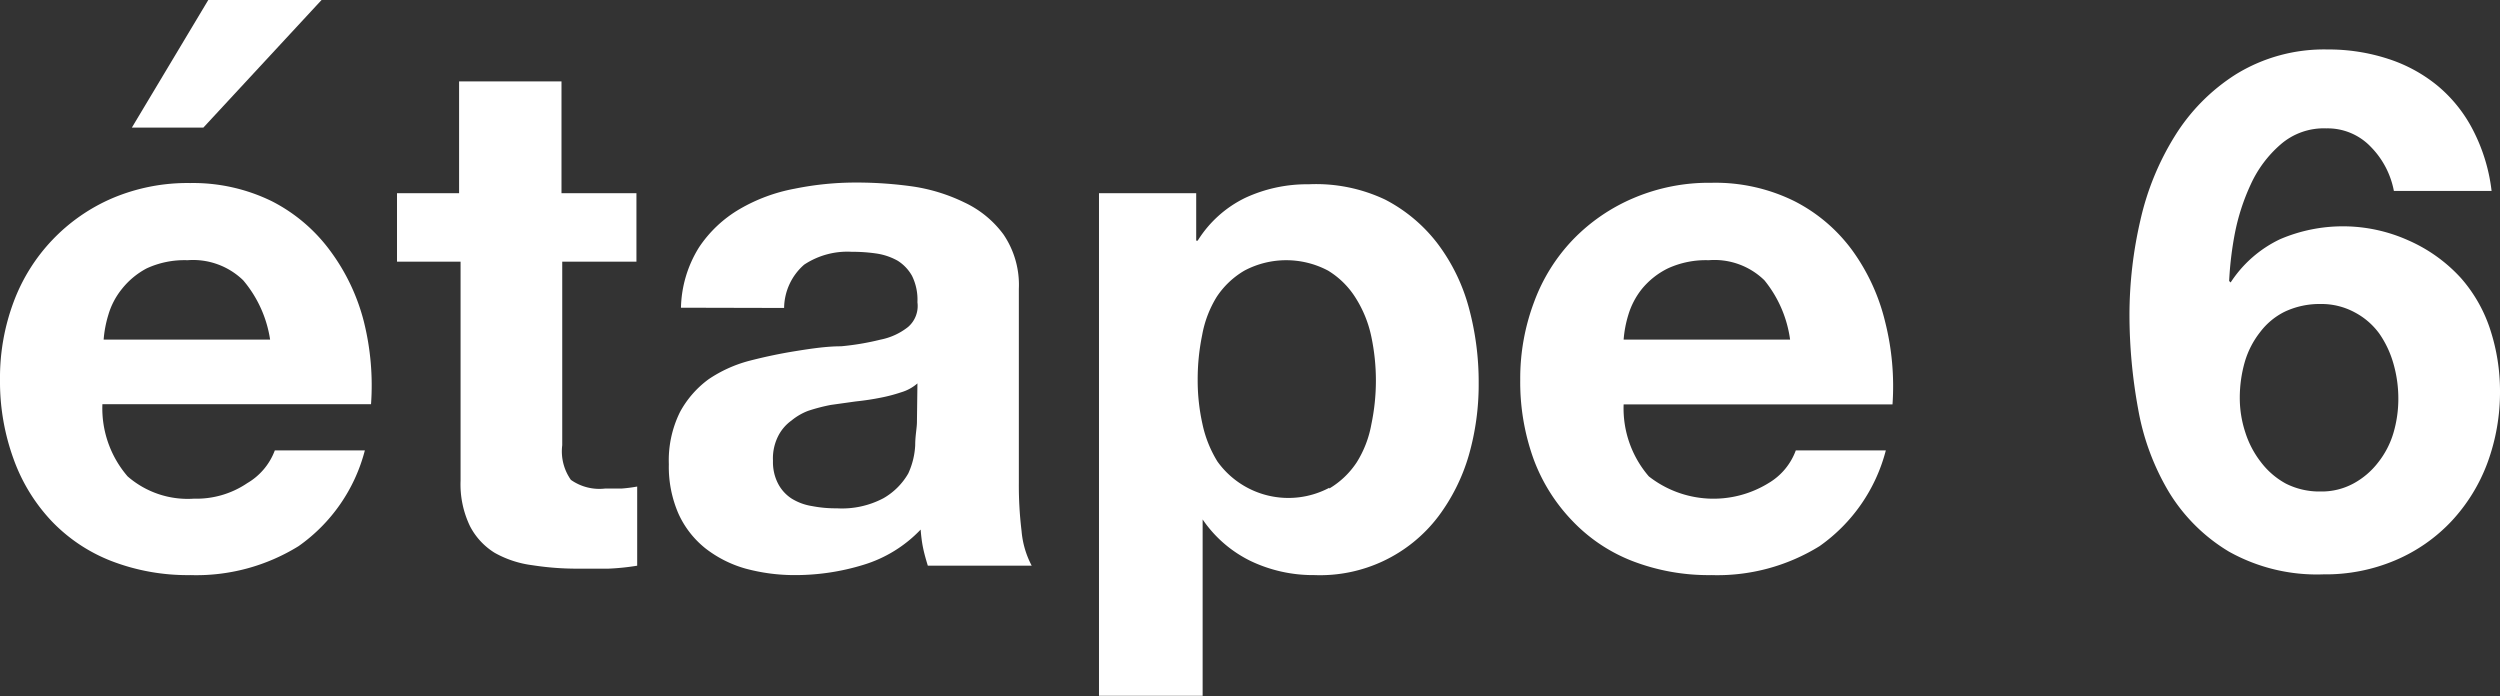 <svg xmlns="http://www.w3.org/2000/svg" width="101.07" height="28.14" viewBox="0 0 101.07 28.14"><rect x="0" y="0" width="101.07" height="28.14" fill="#333333" stroke="none"/><defs><style>.cls-1{fill:#fff;}</style></defs><title>step6</title><g id="レイヤー_2" data-name="レイヤー 2"><g id="レイヤー_1-2" data-name="レイヤー 1"><path class="cls-1" d="M5.16,19.26a3.7,3.7,0,0,0,2.68.9A3.66,3.66,0,0,0,10,19.53a2.57,2.57,0,0,0,1.11-1.32h3.64a6.82,6.82,0,0,1-2.68,3.87,7.85,7.85,0,0,1-4.37,1.17,8.56,8.56,0,0,1-3.2-.57,6.7,6.7,0,0,1-2.42-1.62,7.19,7.19,0,0,1-1.53-2.5A9.16,9.16,0,0,1,0,15.35a8.75,8.75,0,0,1,.55-3.14,7.35,7.35,0,0,1,4-4.2A7.77,7.77,0,0,1,7.69,7.4,7.23,7.23,0,0,1,11,8.14a6.71,6.71,0,0,1,2.35,2A8.19,8.19,0,0,1,14.71,13,10.64,10.64,0,0,1,15,16.34H4.14A4.21,4.21,0,0,0,5.16,19.26Zm4.67-7.93a2.91,2.91,0,0,0-2.25-.81,3.64,3.64,0,0,0-1.65.33,3.17,3.17,0,0,0-1,.83,3,3,0,0,0-.55,1.05,4.61,4.61,0,0,0-.19,1h6.73A4.82,4.82,0,0,0,9.83,11.33ZM8.42,0,5.33,5.16H8.22L13,0Z"/><path class="cls-1" d="M25.73,7.81v2.77h-3V18a2,2,0,0,0,.35,1.4,2,2,0,0,0,1.39.35c.24,0,.46,0,.67,0a5.82,5.82,0,0,0,.62-.08v3.2a9.6,9.6,0,0,1-1.17.12l-1.25,0a11.69,11.69,0,0,1-1.82-.14,4.19,4.19,0,0,1-1.52-.5,2.75,2.75,0,0,1-1-1.08,3.9,3.9,0,0,1-.38-1.84V10.58H16.05V7.81h2.51V3.29H22.7V7.81Z"/><path class="cls-1" d="M27.53,12.44A4.8,4.8,0,0,1,28.26,10a5,5,0,0,1,1.63-1.54,6.91,6.91,0,0,1,2.23-.83,12.37,12.37,0,0,1,2.49-.25,16.27,16.27,0,0,1,2.3.16A7.14,7.14,0,0,1,39,8.19a4.14,4.14,0,0,1,1.57,1.29,3.63,3.63,0,0,1,.62,2.2v7.84a15.28,15.28,0,0,0,.11,1.95,3.65,3.65,0,0,0,.41,1.4h-4.2c-.07-.23-.14-.47-.19-.71s-.08-.49-.1-.75a5.33,5.33,0,0,1-2.33,1.43,9.37,9.37,0,0,1-2.74.41,7.58,7.58,0,0,1-2-.26,4.72,4.72,0,0,1-1.63-.82,3.79,3.79,0,0,1-1.09-1.4,4.74,4.74,0,0,1-.39-2,4.4,4.4,0,0,1,.45-2.11,4,4,0,0,1,1.16-1.33,5.39,5.39,0,0,1,1.63-.74c.62-.16,1.23-.29,1.85-.39S33.4,14,34,14a10.62,10.62,0,0,0,1.6-.27,2.6,2.6,0,0,0,1.11-.51,1.12,1.12,0,0,0,.38-1,2.18,2.18,0,0,0-.22-1.07,1.7,1.7,0,0,0-.58-.61,2.51,2.51,0,0,0-.85-.29,6.67,6.67,0,0,0-1-.07,3.16,3.16,0,0,0-1.93.52,2.36,2.36,0,0,0-.81,1.75Zm9.56,3.06a1.75,1.75,0,0,1-.66.36,6.42,6.42,0,0,1-.84.22c-.3.06-.62.11-1,.15l-1,.14a7.32,7.32,0,0,0-.92.24A2.38,2.38,0,0,0,32,17a1.73,1.73,0,0,0-.54.63,2,2,0,0,0-.21,1,1.88,1.88,0,0,0,.21.93,1.59,1.59,0,0,0,.55.6,2.22,2.22,0,0,0,.82.3,5,5,0,0,0,1,.09,3.58,3.58,0,0,0,1.89-.41,2.71,2.71,0,0,0,1-1A3.1,3.1,0,0,0,37,18c0-.39.07-.7.07-.94Z"/><path class="cls-1" d="M48.36,7.81V9.73h.06A4.66,4.66,0,0,1,50.34,8a5.93,5.93,0,0,1,2.57-.55A6.52,6.52,0,0,1,56,8.07a6.33,6.33,0,0,1,2.12,1.78,7.57,7.57,0,0,1,1.26,2.58,11.49,11.49,0,0,1,.4,3.07,10.38,10.38,0,0,1-.4,2.91,7.7,7.7,0,0,1-1.24,2.48,6,6,0,0,1-5,2.36,5.87,5.87,0,0,1-2.58-.57A5,5,0,0,1,48.62,21h0v7.13H44.43V7.81Zm5.38,11.94a3.41,3.41,0,0,0,1.11-1.06,4.32,4.32,0,0,0,.59-1.53,8.61,8.61,0,0,0,0-3.55,4.73,4.73,0,0,0-.63-1.56,3.39,3.39,0,0,0-1.12-1.11,3.61,3.61,0,0,0-3.38,0A3.4,3.4,0,0,0,49.19,12a4.43,4.43,0,0,0-.59,1.55,8.86,8.86,0,0,0-.18,1.8,8.09,8.09,0,0,0,.19,1.78,4.76,4.76,0,0,0,.61,1.53,3.53,3.53,0,0,0,4.52,1.06Z"/><path class="cls-1" d="M66.66,19.26a4.24,4.24,0,0,0,4.84.27,2.55,2.55,0,0,0,1.1-1.32h3.64a6.82,6.82,0,0,1-2.68,3.87,7.85,7.85,0,0,1-4.37,1.17,8.56,8.56,0,0,1-3.2-.57,6.7,6.7,0,0,1-2.42-1.62A7.19,7.19,0,0,1,62,18.56a9.16,9.16,0,0,1-.54-3.21,8.75,8.75,0,0,1,.56-3.14,7.26,7.26,0,0,1,1.57-2.52A7.44,7.44,0,0,1,66.06,8a7.77,7.77,0,0,1,3.13-.61,7.2,7.2,0,0,1,3.35.74,6.62,6.62,0,0,1,2.35,2A8.19,8.19,0,0,1,76.21,13a10.64,10.64,0,0,1,.3,3.35H65.64A4.21,4.21,0,0,0,66.66,19.26Zm4.67-7.93a2.89,2.89,0,0,0-2.25-.81,3.67,3.67,0,0,0-1.65.33,3.17,3.17,0,0,0-1.05.83,3.12,3.12,0,0,0-.55,1.05,4.61,4.61,0,0,0-.19,1h6.73A4.82,4.82,0,0,0,71.33,11.33Z"/><path class="cls-1" d="M95.85,5.94a2.41,2.41,0,0,0-1.8-.75,2.66,2.66,0,0,0-1.85.65A4.73,4.73,0,0,0,91,7.44a8.6,8.6,0,0,0-.65,2,13.78,13.78,0,0,0-.23,1.92l.06.06a4.88,4.88,0,0,1,2-1.75,6.45,6.45,0,0,1,5.19.05,6.28,6.28,0,0,1,2.12,1.52,5.92,5.92,0,0,1,1.2,2.13,8,8,0,0,1,.38,2.42,8.28,8.28,0,0,1-.51,2.93,7.05,7.05,0,0,1-1.46,2.36,6.7,6.7,0,0,1-2.26,1.57,7.2,7.2,0,0,1-2.91.57,7.28,7.28,0,0,1-3.82-.92,7.12,7.12,0,0,1-2.42-2.4,9.85,9.85,0,0,1-1.25-3.37,21.15,21.15,0,0,1-.35-3.83,17,17,0,0,1,.44-3.79,11,11,0,0,1,1.4-3.42A7.83,7.83,0,0,1,90.4,3a6.79,6.79,0,0,1,3.7-1,7.76,7.76,0,0,1,2.45.38,6.1,6.1,0,0,1,2,1.09A5.74,5.74,0,0,1,100,5.3a7.15,7.15,0,0,1,.73,2.42H96.78A3.45,3.45,0,0,0,95.85,5.94ZM92.37,12.6a2.8,2.8,0,0,0-1,.83,3.56,3.56,0,0,0-.62,1.21,5.27,5.27,0,0,0-.2,1.44,4.44,4.44,0,0,0,.22,1.39,3.85,3.85,0,0,0,.64,1.22,3.16,3.16,0,0,0,1,.86,3,3,0,0,0,1.4.32,2.7,2.7,0,0,0,1.33-.32,3.15,3.15,0,0,0,1-.85,3.55,3.55,0,0,0,.62-1.19,4.88,4.88,0,0,0,.2-1.37,5.1,5.1,0,0,0-.19-1.41,4.09,4.09,0,0,0-.57-1.23,2.9,2.9,0,0,0-1-.87,2.83,2.83,0,0,0-1.39-.34A3.31,3.31,0,0,0,92.37,12.6Z"/></g></g></svg>
